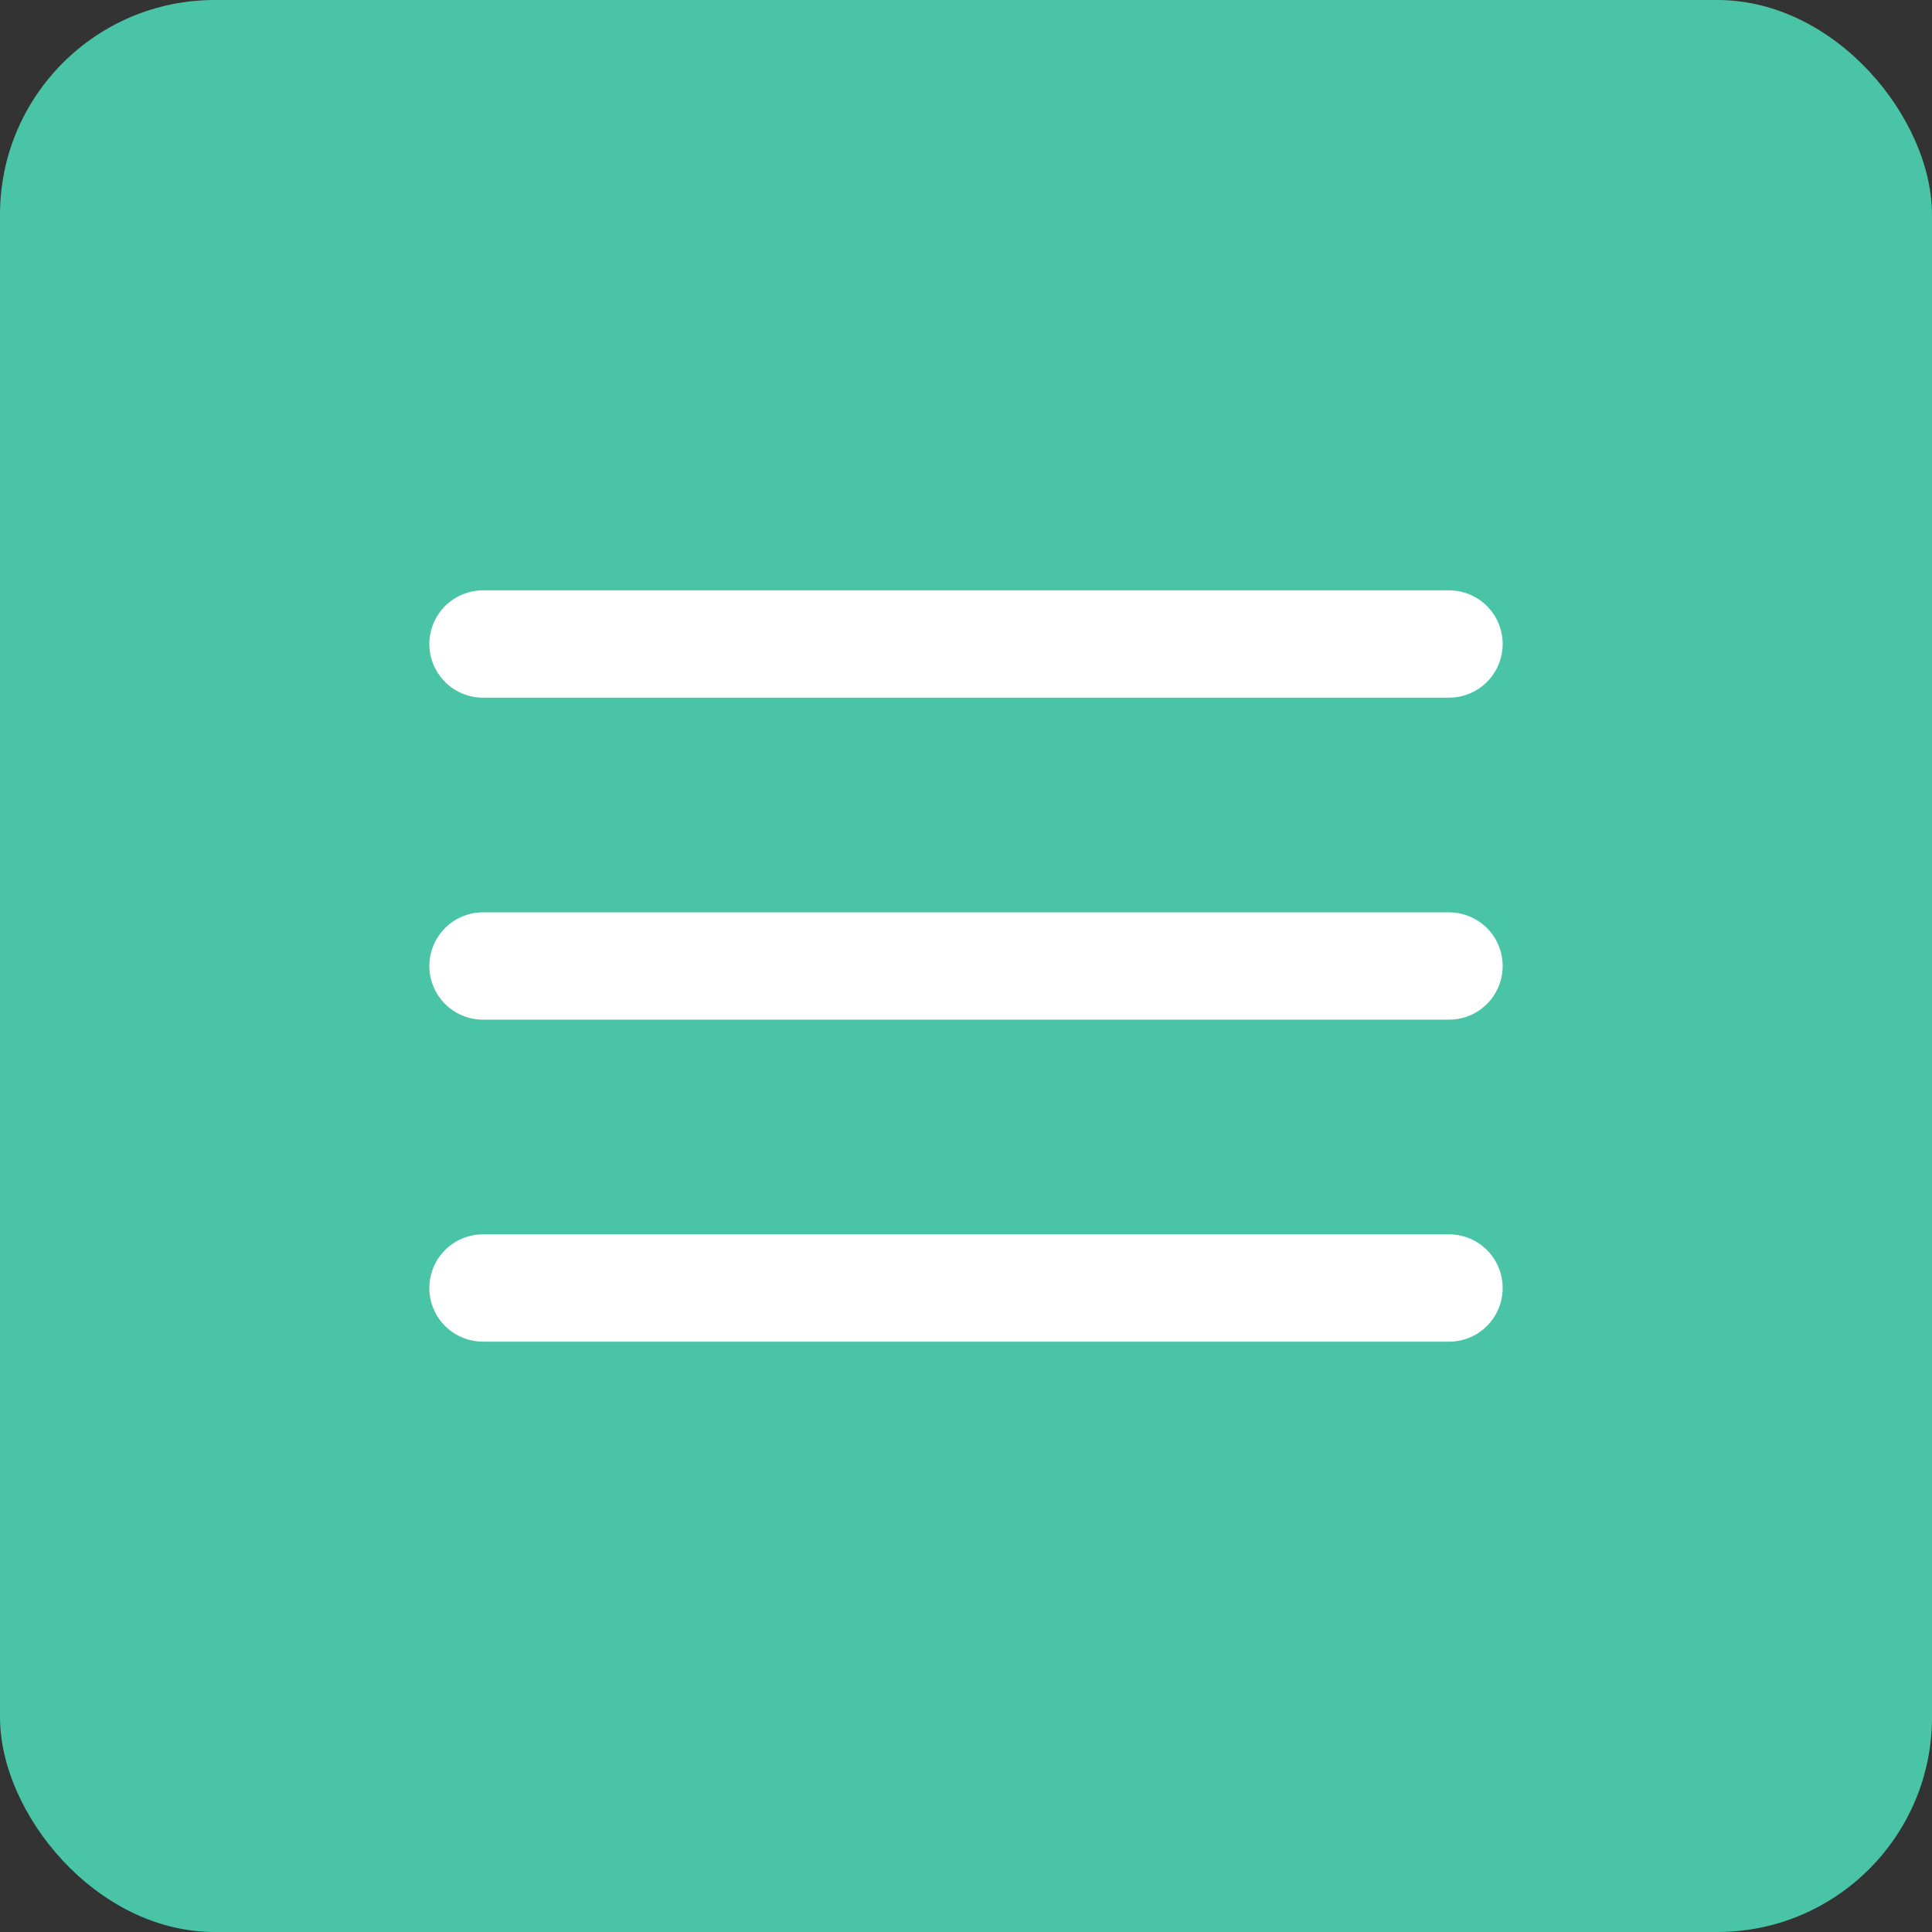 <?xml version="1.0" encoding="UTF-8"?> <svg xmlns="http://www.w3.org/2000/svg" width="36" height="36" viewBox="0 0 36 36" fill="none"><rect x="0" y="0" width="36" height="36" fill="#333333" stroke="none"/> <rect width="36" height="36" rx="4" fill="#49C4A7"></rect> <path d="M9 18H27" stroke="white" stroke-width="2" stroke-linecap="round" stroke-linejoin="round"></path> <path d="M9 12H27" stroke="white" stroke-width="2" stroke-linecap="round" stroke-linejoin="round"></path> <path d="M9 24H27" stroke="white" stroke-width="2" stroke-linecap="round" stroke-linejoin="round"></path> </svg> 